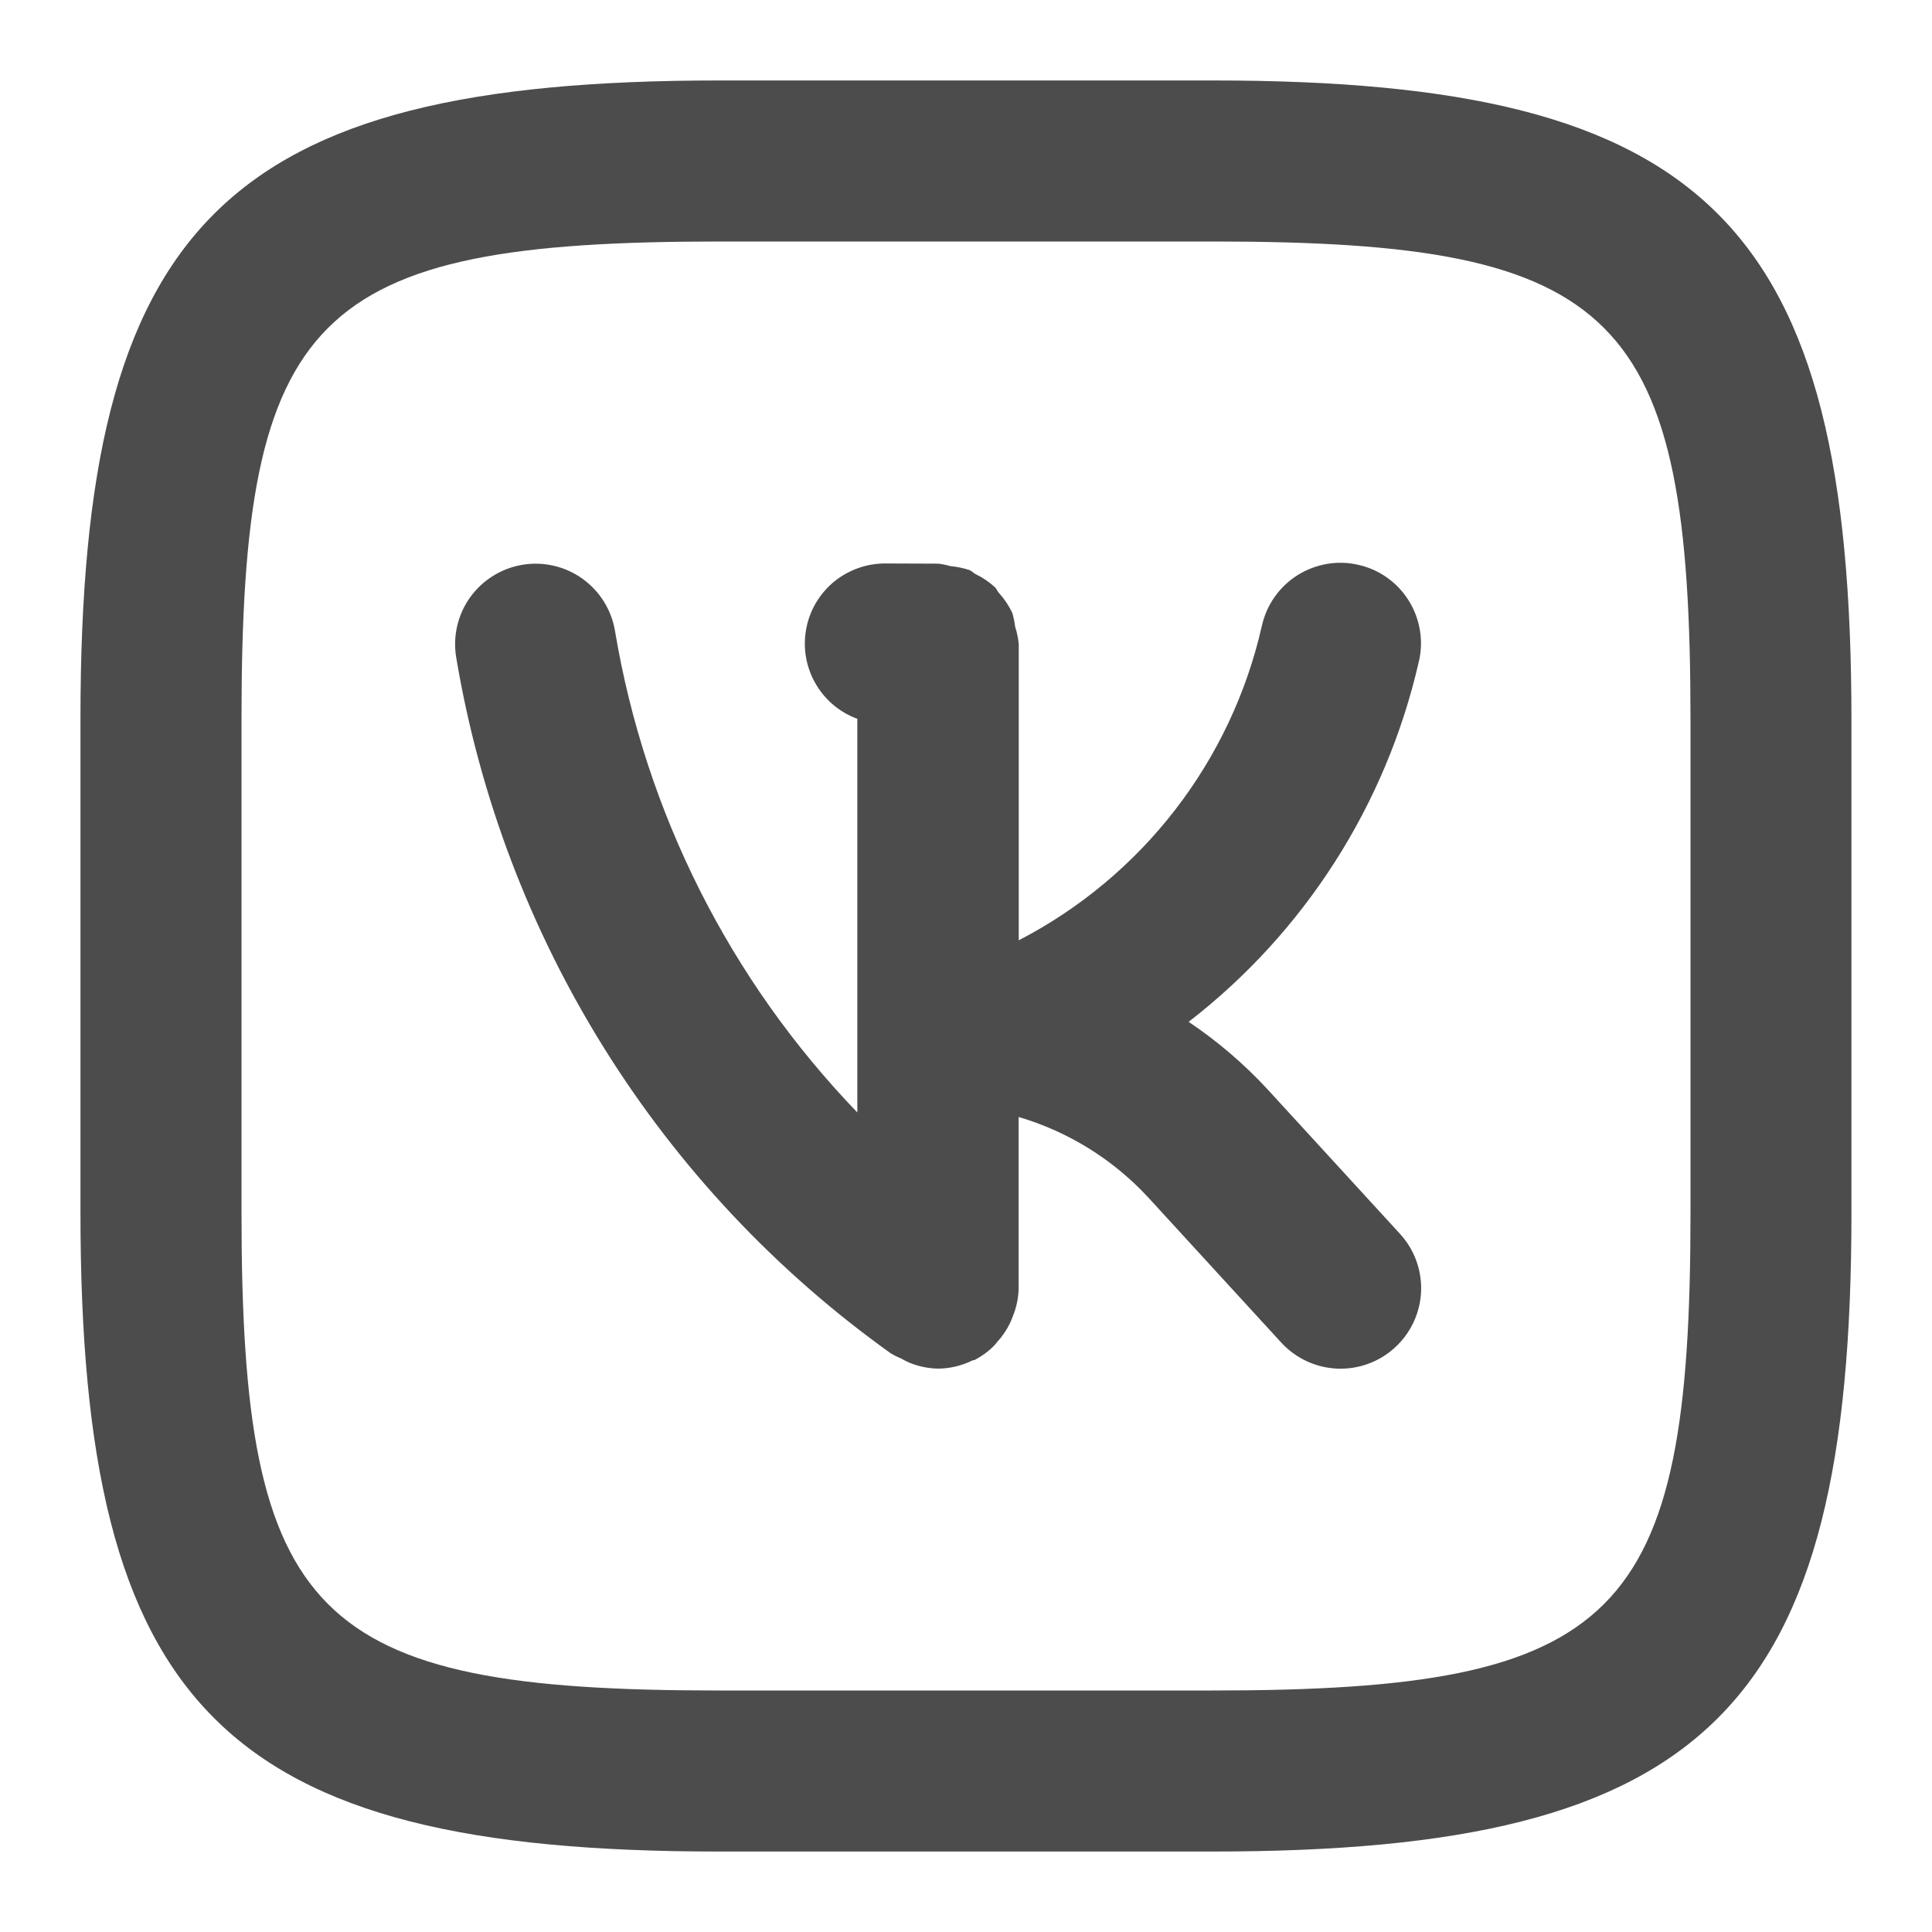 <?xml version="1.0" encoding="UTF-8"?> <svg xmlns="http://www.w3.org/2000/svg" width="20" height="20" viewBox="0 0 20 20" fill="none"> <path d="M13.12 11.275C12.876 11.012 12.603 10.778 12.305 10.578C13.506 9.649 14.348 8.332 14.687 6.852C14.713 6.745 14.717 6.634 14.699 6.525C14.681 6.416 14.642 6.312 14.584 6.219C14.526 6.125 14.45 6.044 14.36 5.98C14.27 5.916 14.169 5.871 14.061 5.847C13.954 5.822 13.843 5.819 13.735 5.838C13.626 5.857 13.522 5.897 13.429 5.956C13.336 6.015 13.256 6.092 13.193 6.182C13.13 6.272 13.086 6.374 13.062 6.482C12.905 7.174 12.598 7.824 12.163 8.386C11.728 8.948 11.176 9.408 10.546 9.734V6.668C10.54 6.607 10.528 6.547 10.509 6.489C10.503 6.44 10.493 6.393 10.48 6.346C10.444 6.27 10.397 6.2 10.341 6.138C10.325 6.121 10.318 6.098 10.302 6.081C10.241 6.025 10.172 5.978 10.097 5.942C10.075 5.93 10.06 5.911 10.037 5.902C9.973 5.88 9.907 5.867 9.841 5.861C9.799 5.849 9.757 5.84 9.714 5.835L9.169 5.833H9.166C8.971 5.832 8.782 5.9 8.631 6.024C8.481 6.149 8.379 6.323 8.345 6.515C8.31 6.707 8.344 6.905 8.441 7.074C8.538 7.244 8.691 7.374 8.875 7.441V11.516C7.554 10.145 6.68 8.407 6.366 6.529C6.329 6.311 6.207 6.117 6.027 5.989C5.847 5.861 5.623 5.81 5.406 5.847C5.188 5.884 4.993 6.006 4.865 6.186C4.737 6.366 4.686 6.59 4.723 6.808C5.21 9.71 6.828 12.3 9.223 14.011C9.257 14.031 9.293 14.049 9.33 14.064C9.359 14.081 9.389 14.096 9.42 14.109C9.513 14.146 9.611 14.166 9.711 14.168C9.834 14.167 9.955 14.138 10.065 14.084C10.073 14.079 10.082 14.082 10.091 14.078C10.164 14.039 10.232 13.99 10.29 13.931C10.303 13.919 10.31 13.906 10.322 13.893C10.376 13.835 10.421 13.768 10.456 13.696C10.467 13.672 10.477 13.648 10.486 13.623C10.523 13.532 10.543 13.434 10.545 13.335V11.563C11.061 11.715 11.527 12.005 11.891 12.401L13.264 13.899C13.413 14.061 13.621 14.158 13.842 14.168C14.063 14.177 14.278 14.099 14.441 13.949C14.604 13.8 14.701 13.592 14.711 13.371C14.72 13.15 14.642 12.935 14.492 12.772L13.12 11.275ZM12.56 0.833H7.447C2.316 0.833 0.833 2.315 0.833 7.439V12.553C0.833 17.683 2.315 19.167 7.439 19.167H12.552C17.683 19.167 19.166 17.685 19.166 12.561V7.448C19.166 2.317 17.685 0.833 12.56 0.833ZM17.5 12.561C17.5 16.761 16.76 17.5 12.551 17.5H7.44C3.239 17.5 2.5 16.76 2.5 12.552V7.44C2.5 3.239 3.24 2.5 7.448 2.5H12.56C16.761 2.5 17.5 3.24 17.5 7.449V12.561Z" fill="black" fill-opacity="0.7"></path> </svg> 